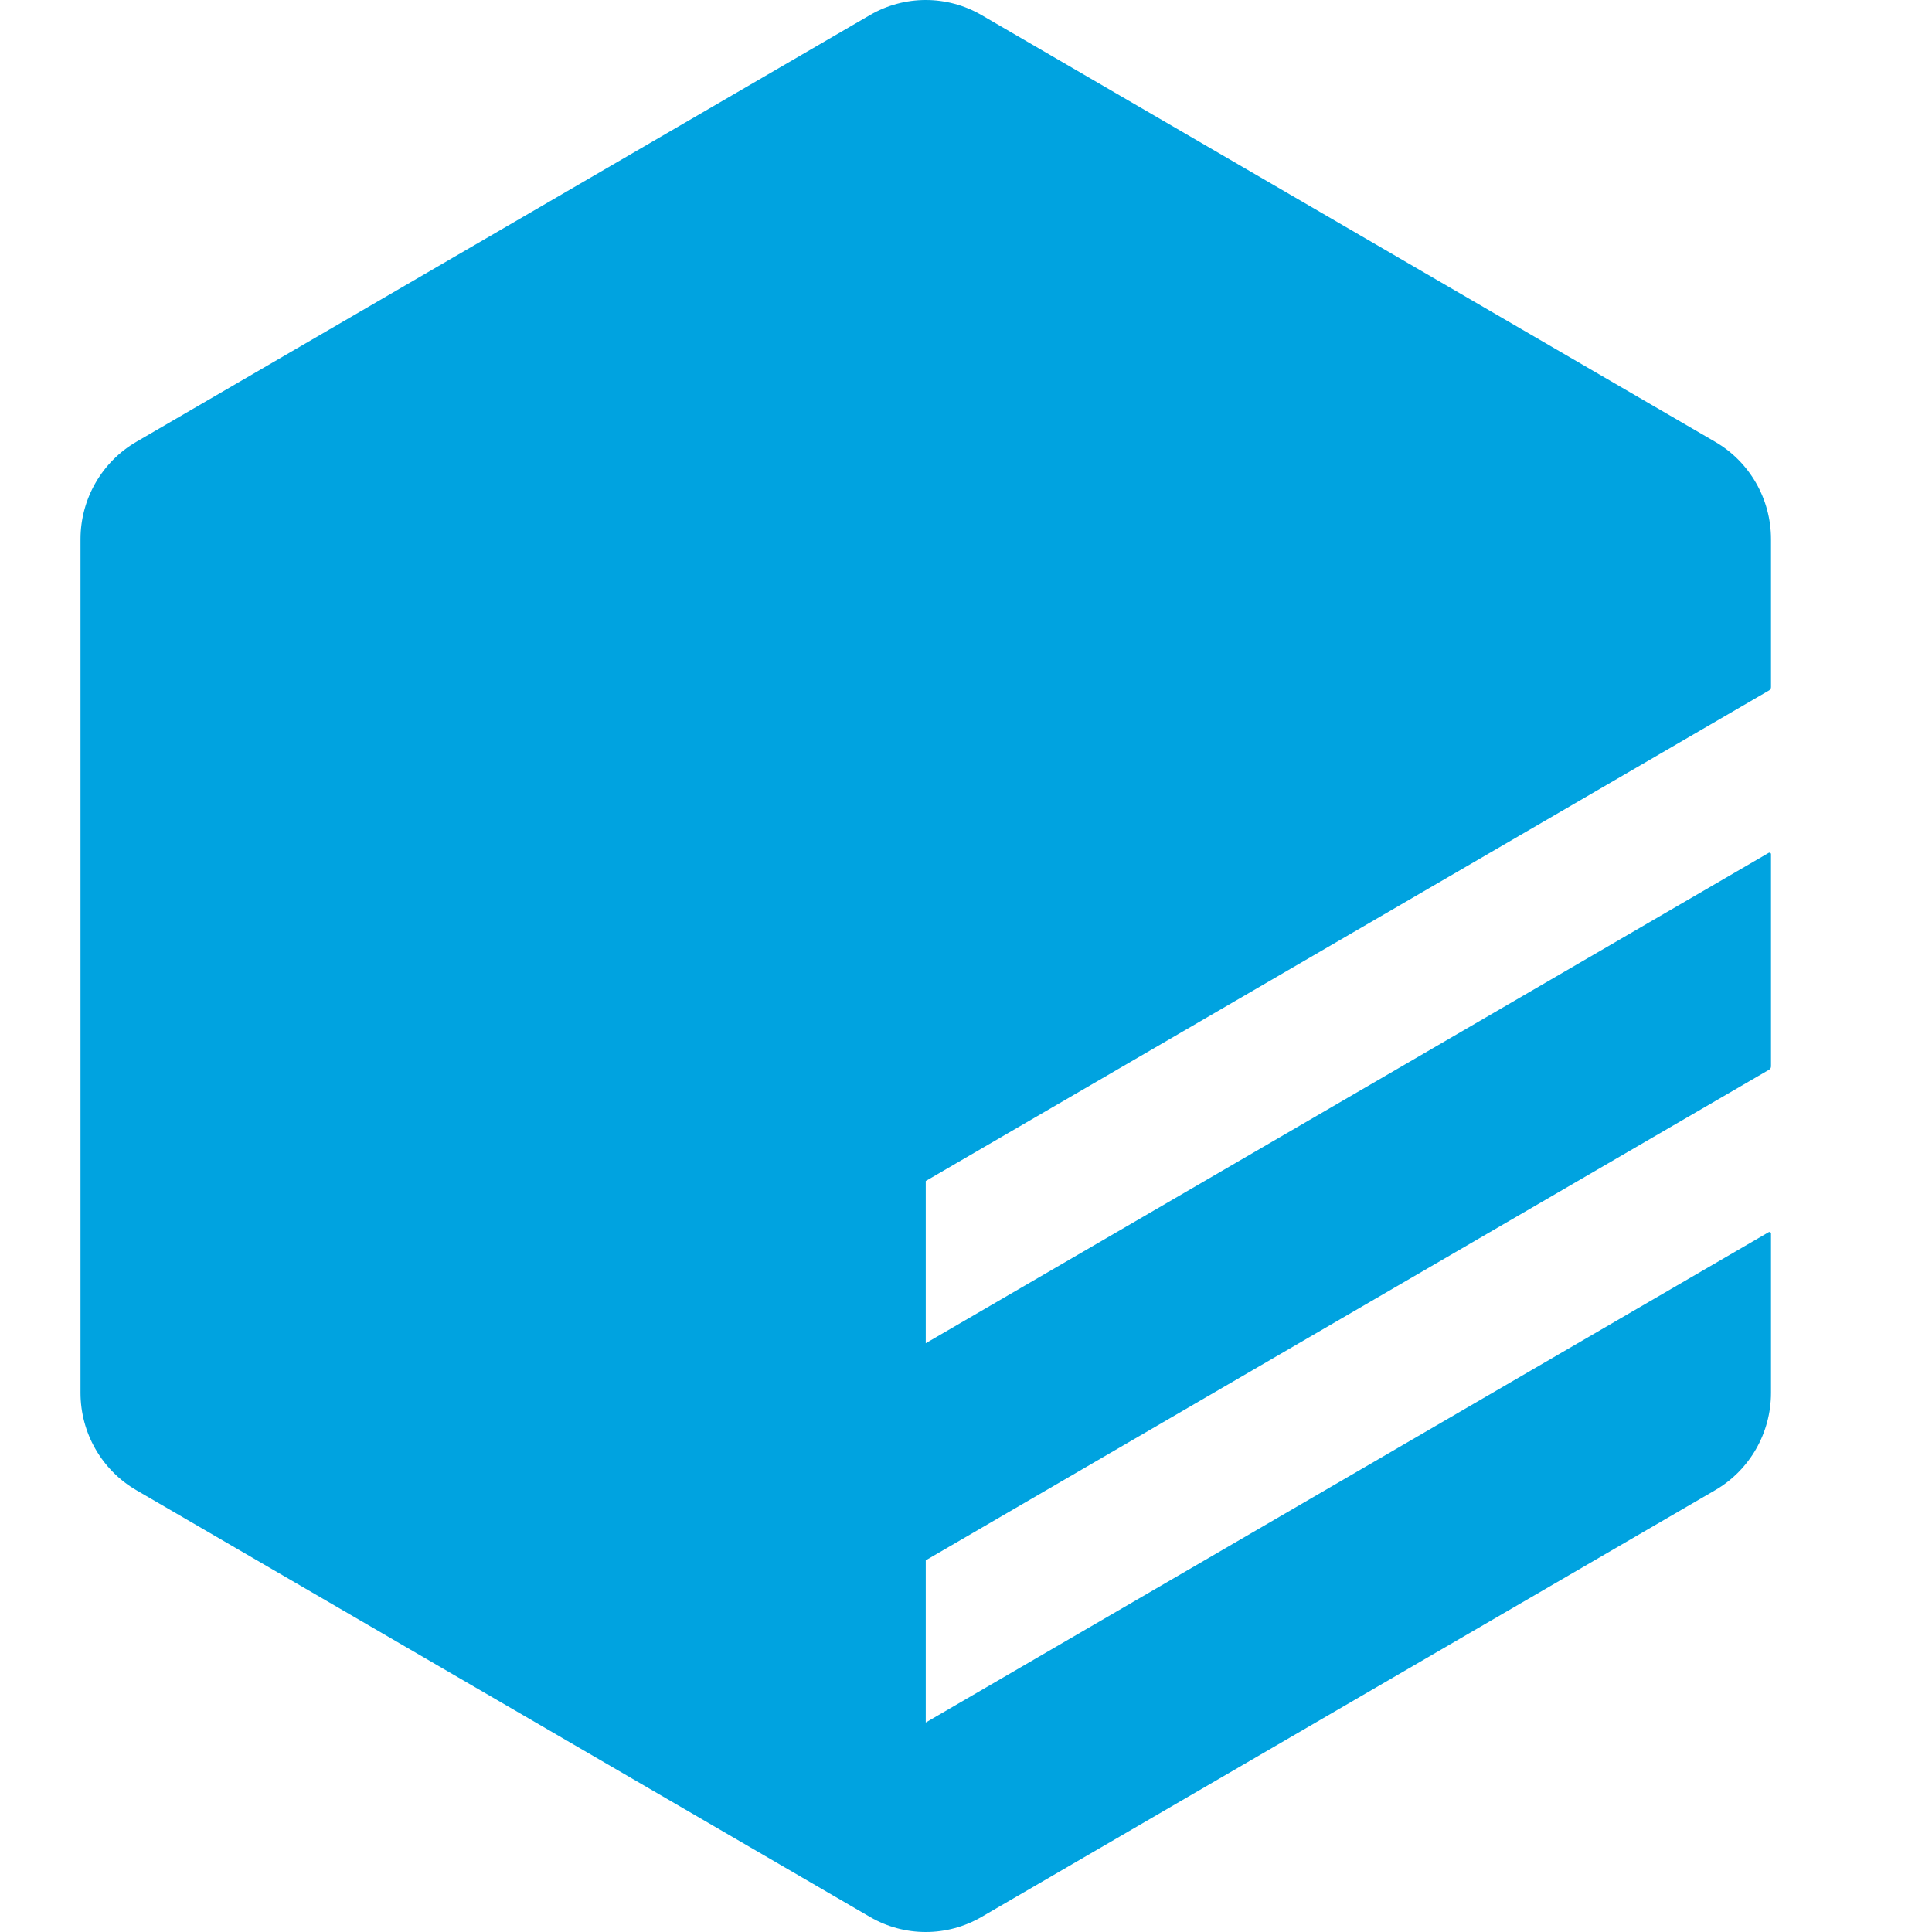 <svg width="512" height="512" viewBox="0 0 512 512" fill="none" xmlns="http://www.w3.org/2000/svg">
<path d="M260.114 3.99C250.968 -1.33 239.699 -1.33 230.553 3.99L36.114 117.098C26.968 122.419 21.334 132.251 21.334 142.892V369.108C21.334 379.749 26.968 389.581 36.114 394.902L230.553 508.01C239.699 513.33 250.968 513.33 260.114 508.01L454.553 394.902C463.699 389.581 469.334 379.749 469.334 369.108V326.876C469.334 326.568 468.999 326.376 468.732 326.531L245.333 456.485L245.334 413.496L468.836 283.481C469.144 283.302 469.334 282.973 469.334 282.617V226.356C469.334 226.048 468.999 225.856 468.732 226.011L245.333 355.965V312.976L468.836 182.961C469.144 182.782 469.334 182.453 469.334 182.097V142.892C469.334 132.251 463.699 122.419 454.553 117.098L260.114 3.99Z" fill="#00A3E0"/>
</svg>
